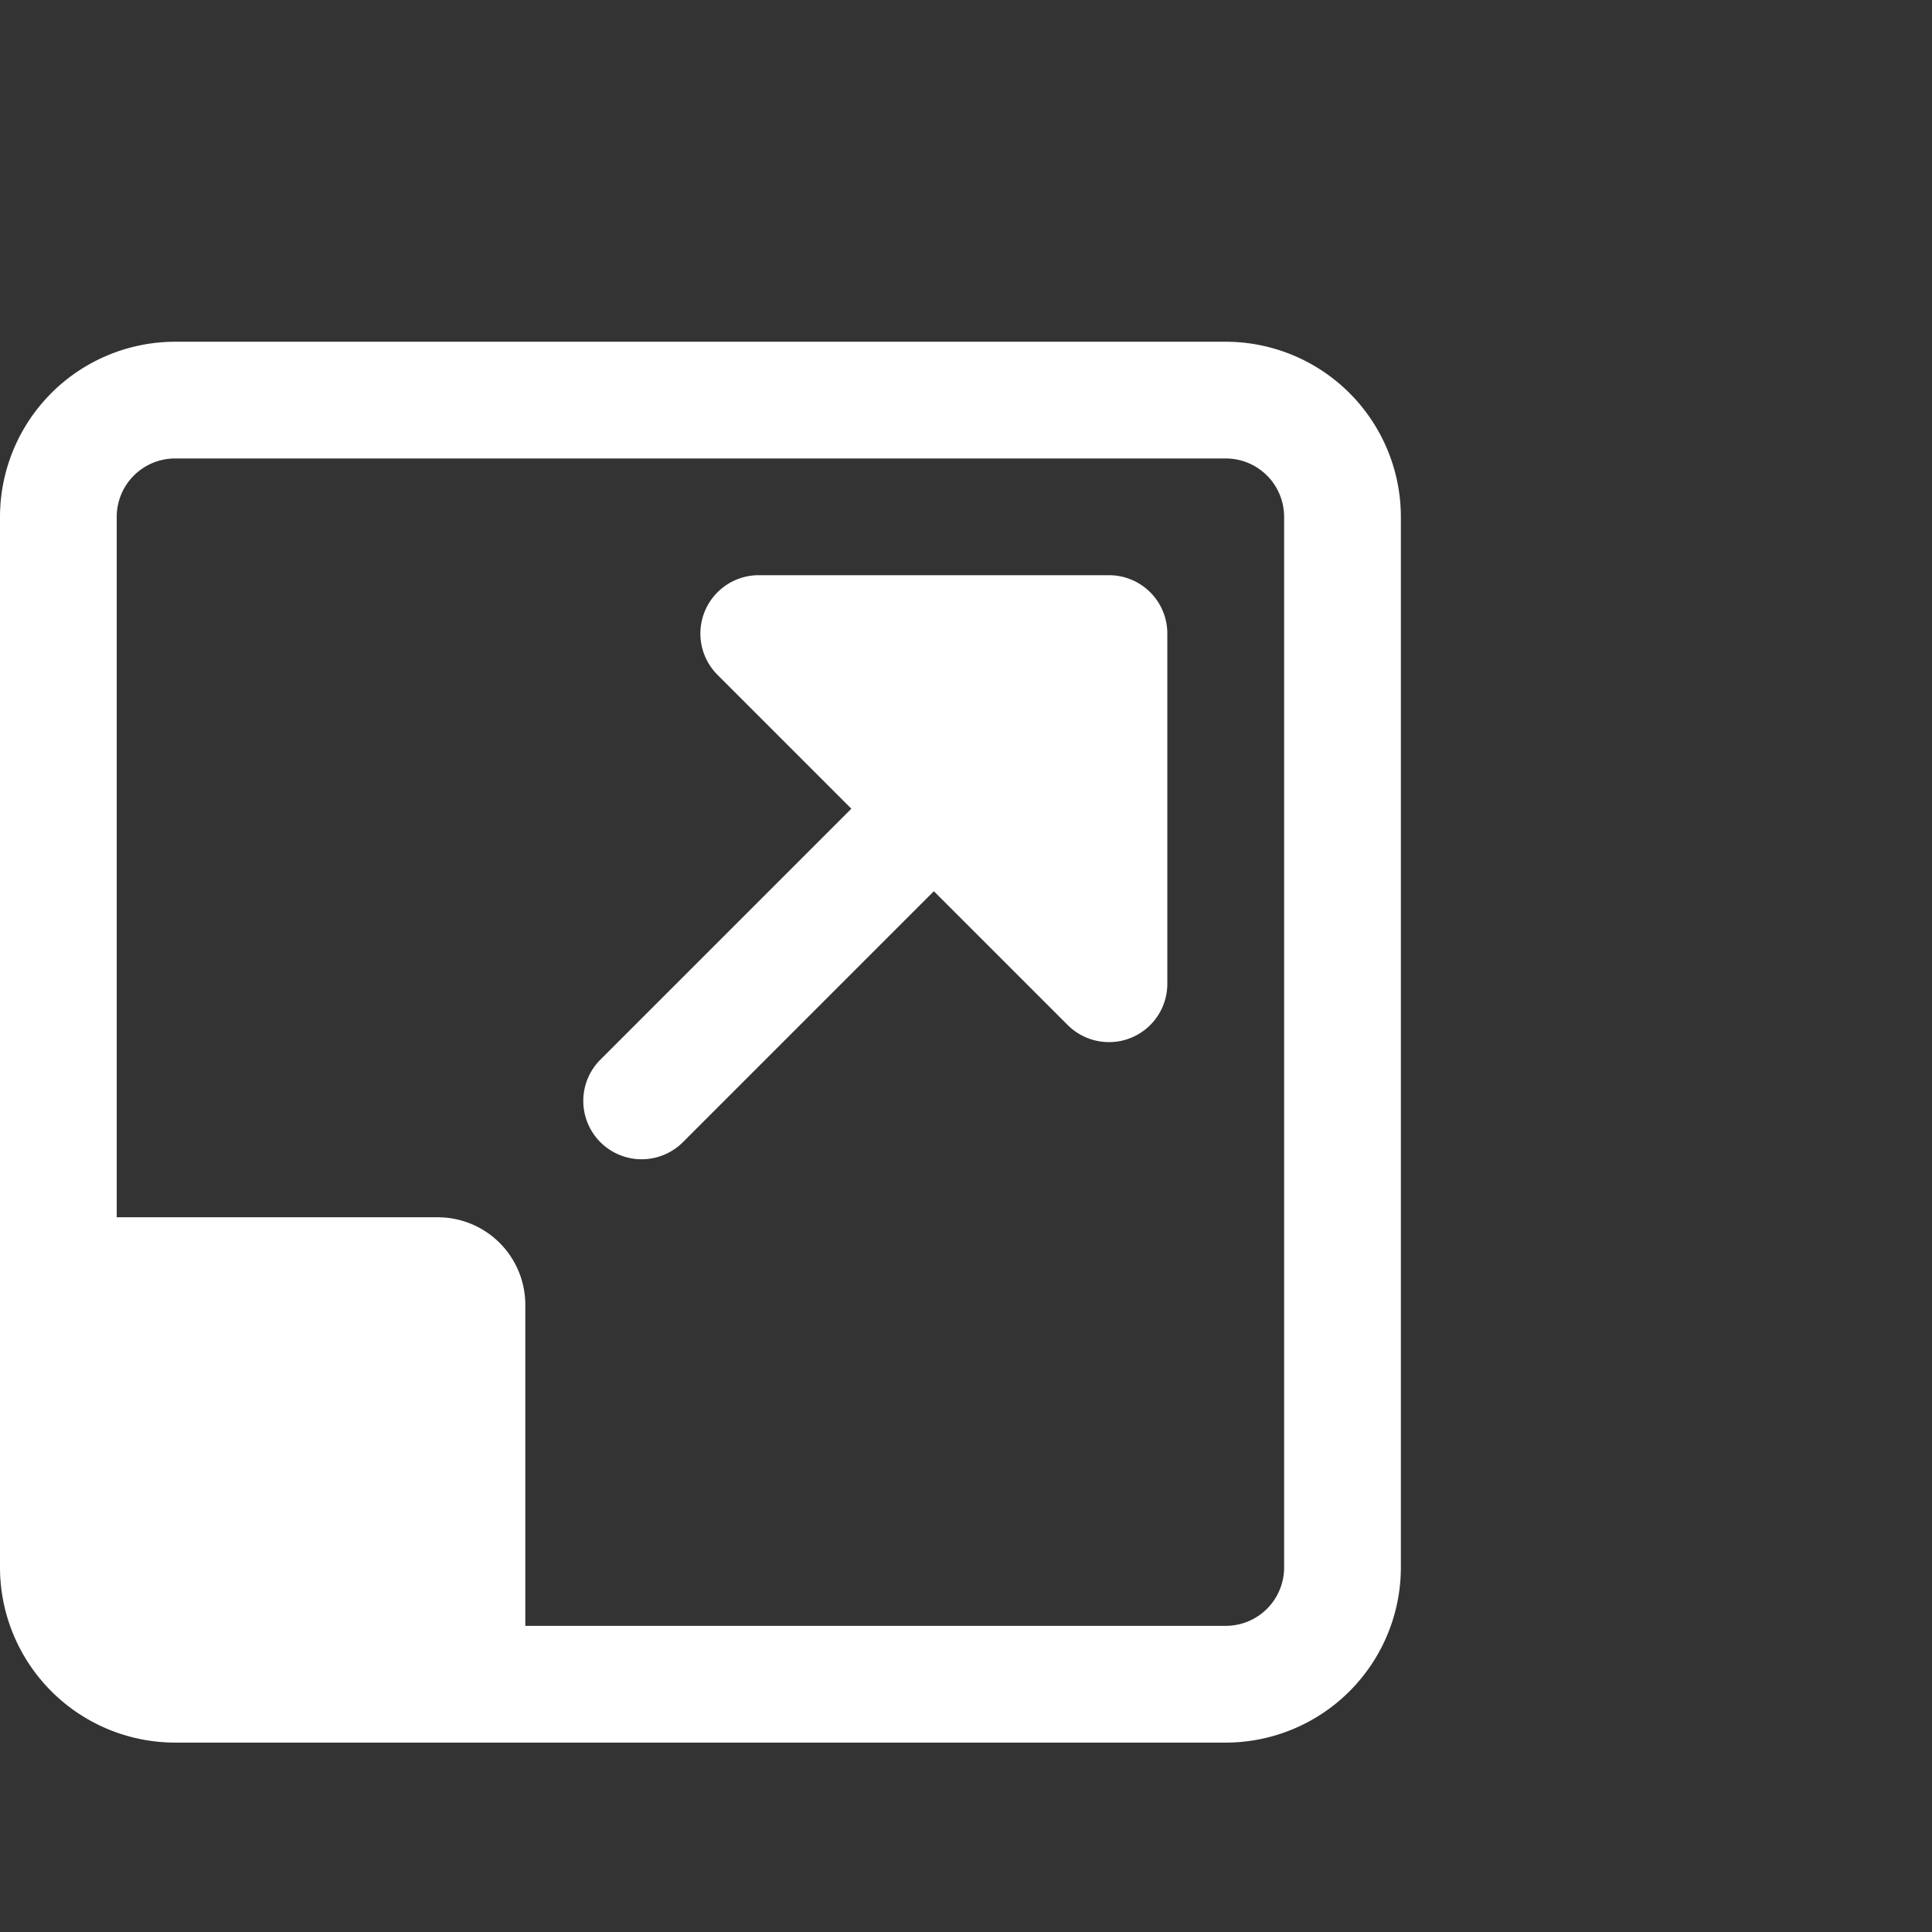 <svg xmlns="http://www.w3.org/2000/svg" width="102" height="102" viewBox="0 0 102 102">
  <rect x="0" y="0" width="102" height="102" fill="#333333" stroke="none"/>
  <g id="skalierbar" transform="translate(-238 -1072)">
    <g id="arrows_1_" data-name="arrows (1)" transform="translate(238 1090.042)">
      <path id="Pfad_1564" data-name="Pfad 1564" d="M64.714,0H9.245A9.256,9.256,0,0,0,0,9.245V64.714a9.256,9.256,0,0,0,9.245,9.245H64.714a9.256,9.256,0,0,0,9.245-9.245V9.245A9.256,9.256,0,0,0,64.714,0Zm3.081,64.714a3.082,3.082,0,0,1-3.081,3.081H27.734V50.846a4.624,4.624,0,0,0-4.622-4.622H6.163V9.245A3.082,3.082,0,0,1,9.245,6.163H64.714a3.082,3.082,0,0,1,3.081,3.081Zm0,0" fill="#fff"/>
      <path id="Pfad_1565" data-name="Pfad 1565" d="M241.063,85.332h-18.49a3.081,3.081,0,0,0-2.179,5.261l7.066,7.066-13.229,13.229a3.081,3.081,0,1,0,4.357,4.357l13.229-13.229,7.066,7.066a3.082,3.082,0,0,0,2.179.9,3.042,3.042,0,0,0,1.18-.234,3.078,3.078,0,0,0,1.9-2.847V88.414A3.079,3.079,0,0,0,241.063,85.332Zm0,0" transform="translate(-182.513 -73.006)" fill="#fff"/>
    </g>
    <rect id="Rechteck_54" data-name="Rechteck 54" width="102" height="102" transform="translate(238 1072)" fill="none"/>
  </g>
</svg>
